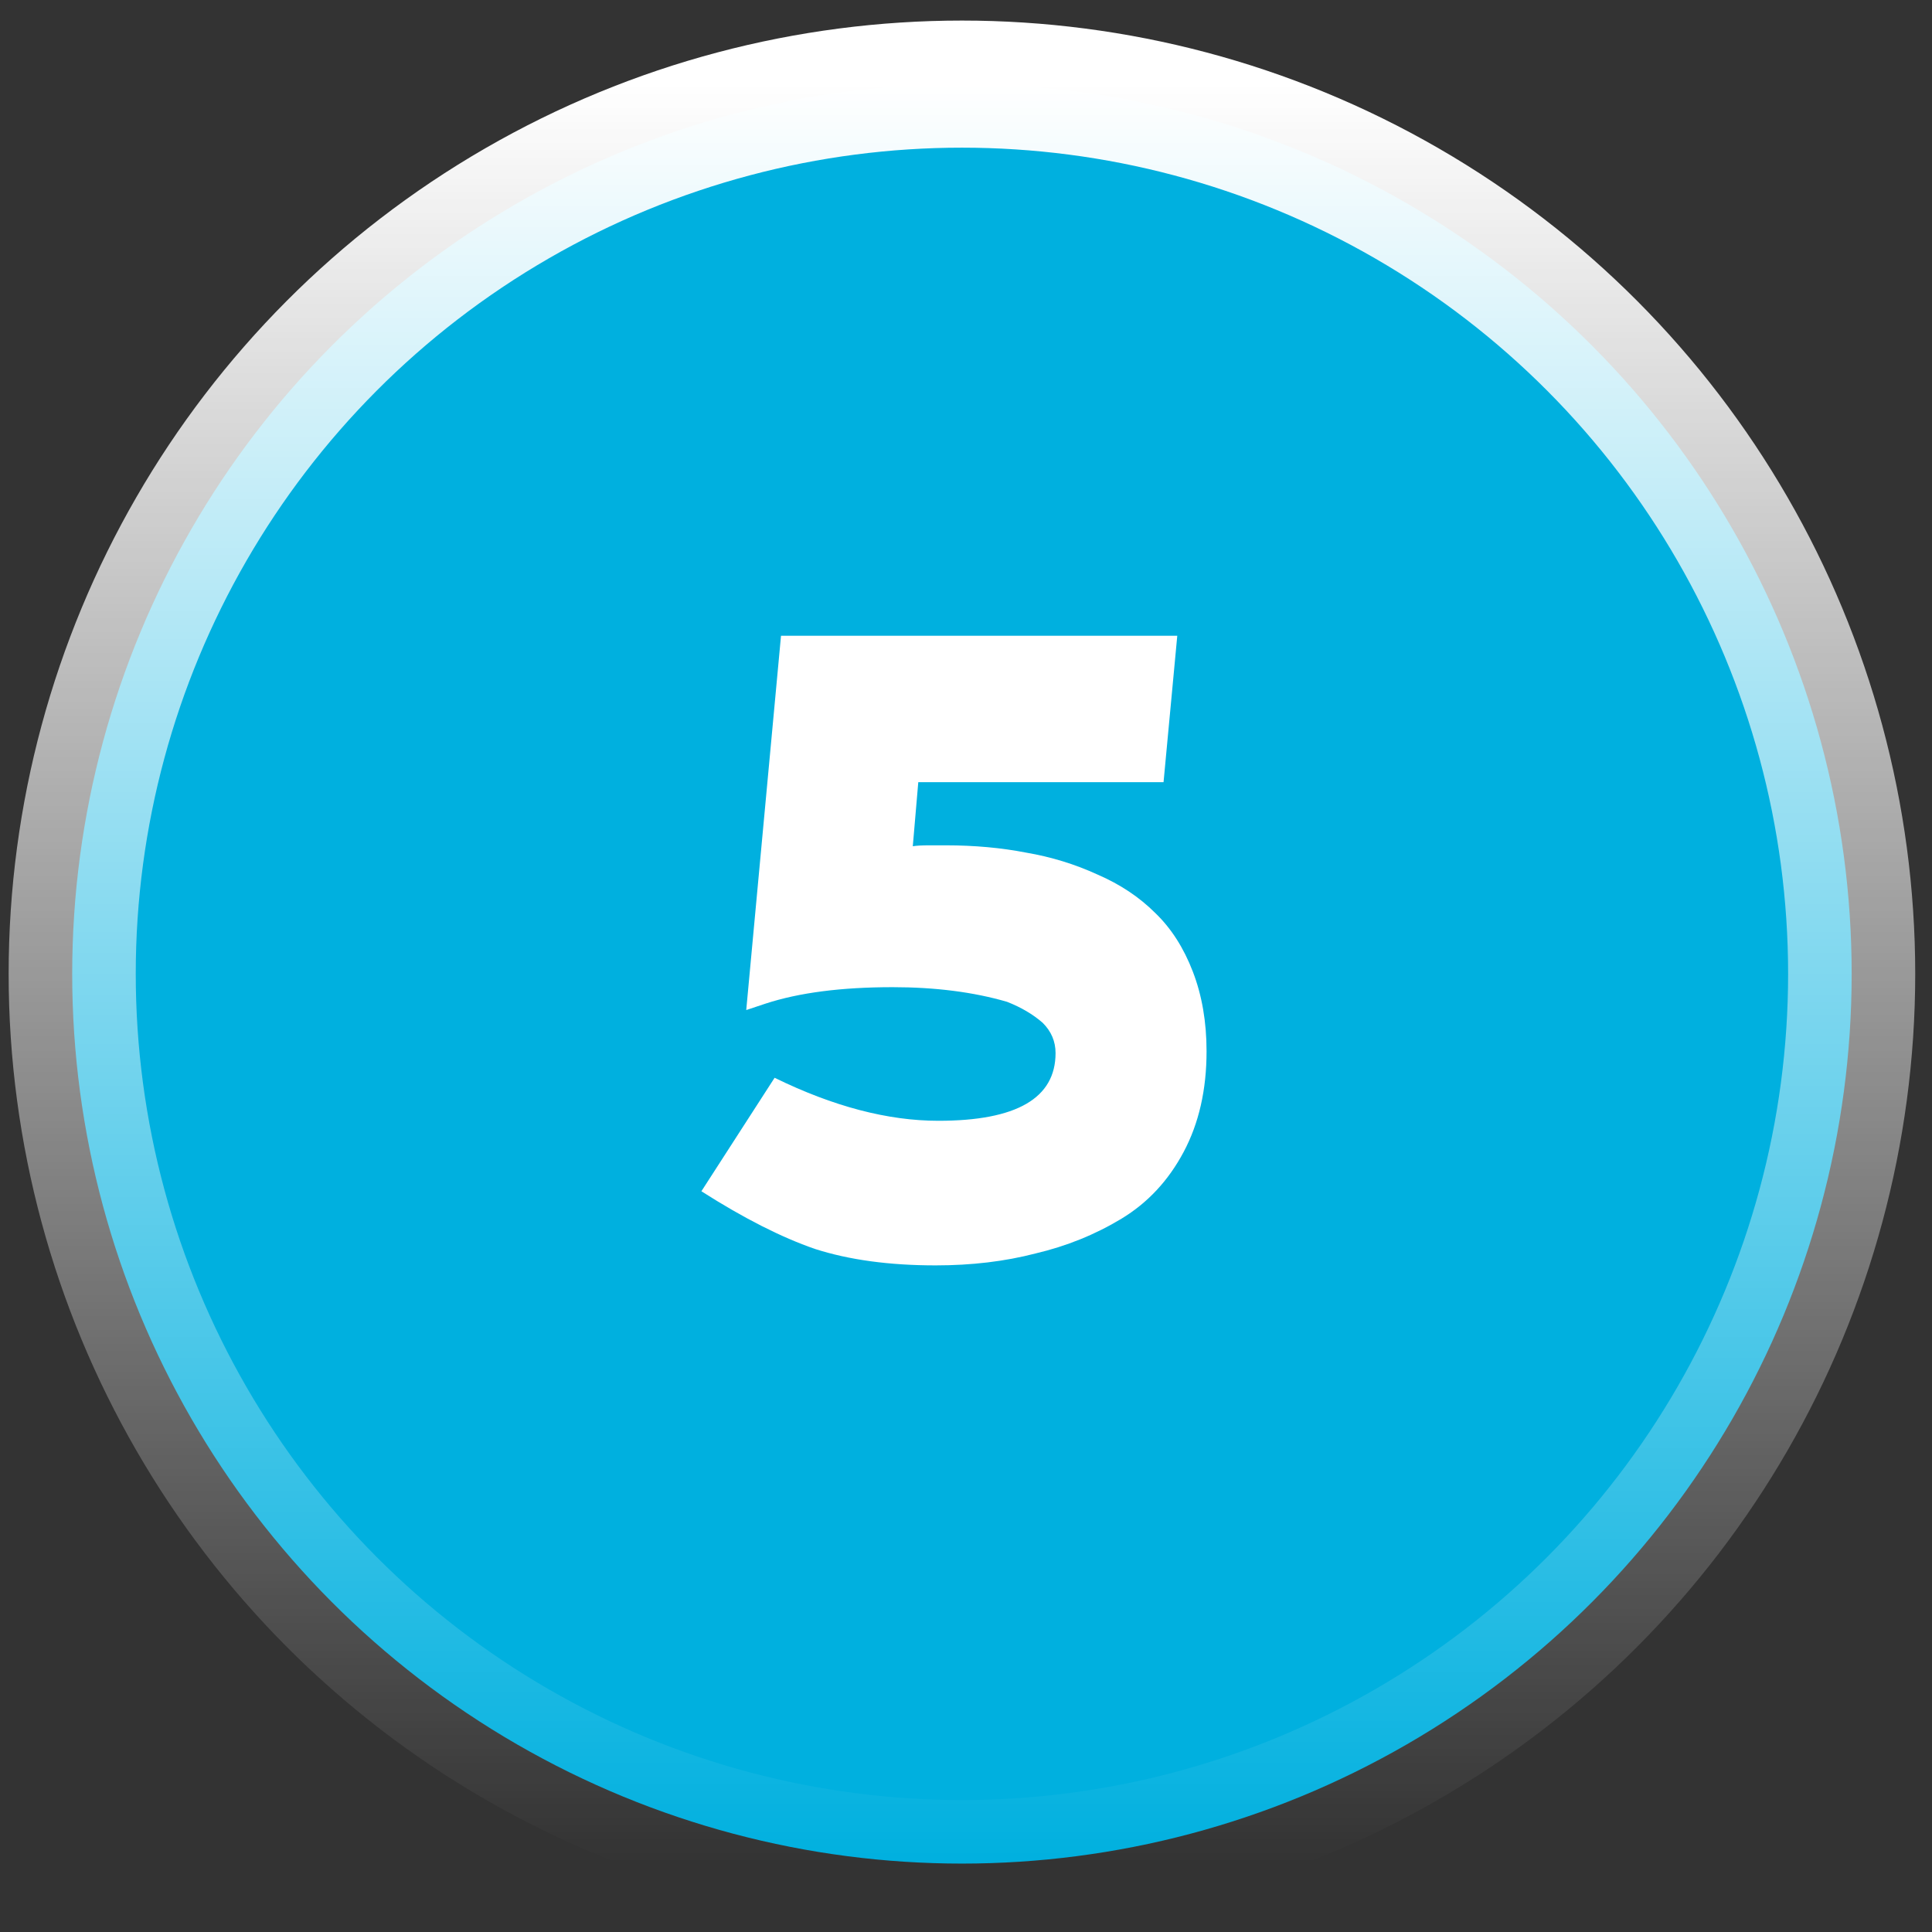 <svg width="76" height="76" viewBox="0 0 76 76" fill="none" xmlns="http://www.w3.org/2000/svg">
<rect x="0" y="0" width="76" height="76" fill="#333333" stroke="none"/>
<circle cx="37.84" cy="38.309" r="35" fill="#00B0DF" stroke="url(#paint0_linear_138_9377)" stroke-width="5"/>
<path d="M29.355 39.733L30.723 25.009H46.311L45.771 30.769H36.123L35.907 33.289C36.051 33.265 36.267 33.253 36.555 33.253H37.203C38.331 33.253 39.387 33.349 40.371 33.541C41.355 33.709 42.291 33.997 43.179 34.405C44.067 34.789 44.823 35.293 45.447 35.917C46.071 36.517 46.563 37.285 46.923 38.221C47.283 39.157 47.463 40.201 47.463 41.353C47.463 42.865 47.163 44.185 46.563 45.313C45.963 46.441 45.147 47.317 44.115 47.941C43.083 48.565 41.955 49.021 40.731 49.309C39.531 49.621 38.223 49.777 36.807 49.777C34.983 49.777 33.399 49.561 32.055 49.129C30.735 48.673 29.247 47.917 27.591 46.861L30.471 42.397C32.775 43.525 34.923 44.089 36.915 44.089C39.987 44.089 41.523 43.201 41.523 41.425C41.523 40.969 41.355 40.573 41.019 40.237C40.635 39.901 40.167 39.625 39.615 39.409C38.295 39.025 36.795 38.833 35.115 38.833C33.099 38.833 31.431 39.049 30.111 39.481L29.355 39.733Z" fill="white"/>
<defs>
<linearGradient id="paint0_linear_138_9377" x1="37.84" y1="3.309" x2="37.84" y2="73.309" gradientUnits="userSpaceOnUse">
<stop stop-color="white"/>
<stop offset="1" stop-color="white" stop-opacity="0"/>
</linearGradient>
</defs>
</svg>
